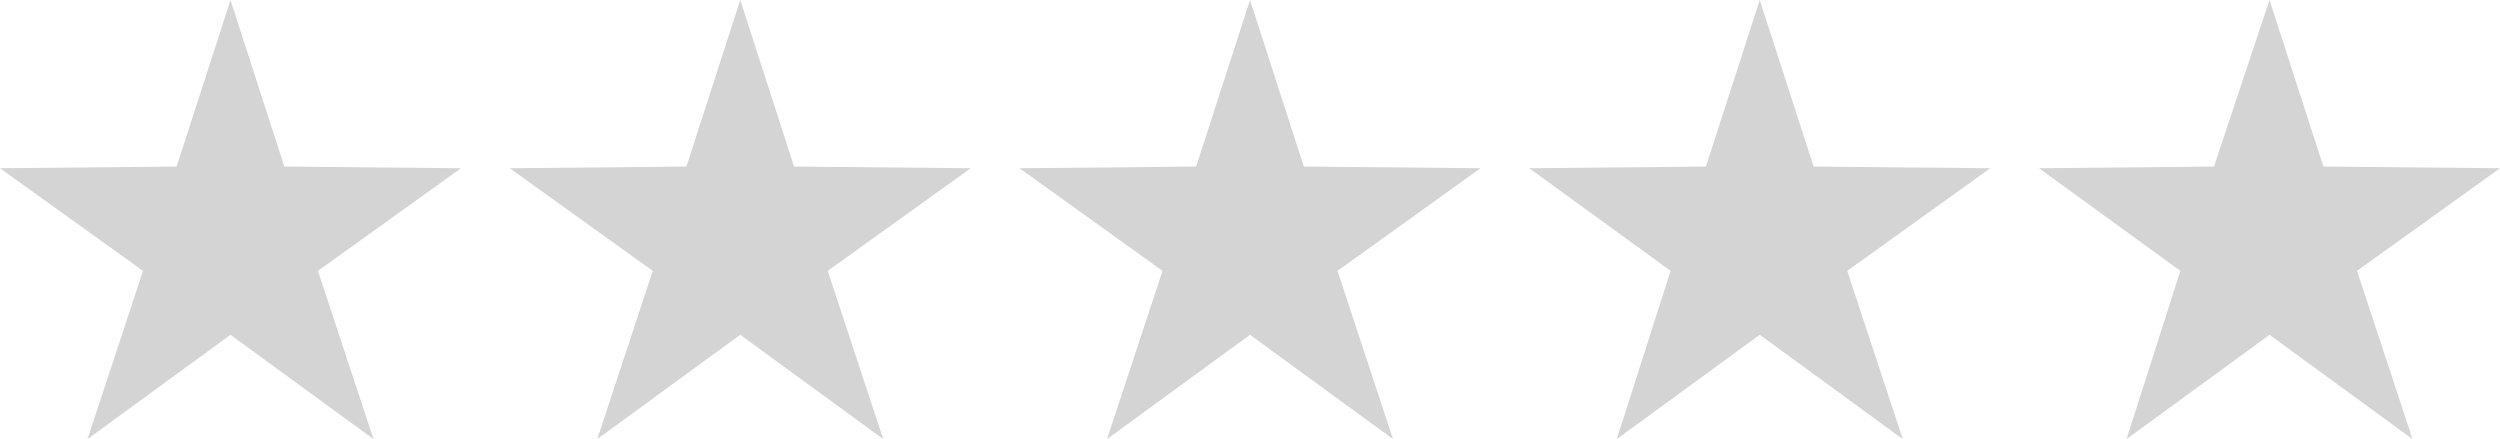 <svg xmlns="http://www.w3.org/2000/svg" viewBox="0 0 148.6 26.1"><path d="M13.7 0l3.2 9.9 10.5.1-8.5 6.1 3.3 10-8.5-6.2-8.5 6.2 3.3-10L0 10l10.5-.1zM44 0l3.2 9.9 10.5.1-8.5 6.1 3.3 10-8.5-6.2-8.5 6.2 3.3-10-8.5-6.1 10.5-.1zm30.3 0l3.2 9.9L88 10l-8.5 6.1 3.3 10-8.5-6.2-8.5 6.2 3.3-10-8.5-6.1 10.5-.1zm30.3 0l3.2 9.9 10.5.1-8.5 6.1 3.3 10-8.5-6.2-8.5 6.2 3.2-10-8.4-6.1 10.5-.1zm30.3 0l3.2 9.9 10.5.1-8.5 6.1 3.3 10-8.5-6.2-8.5 6.2 3.2-10-8.4-6.1 10.4-.1z" fill="#D4D4D4"/></svg>